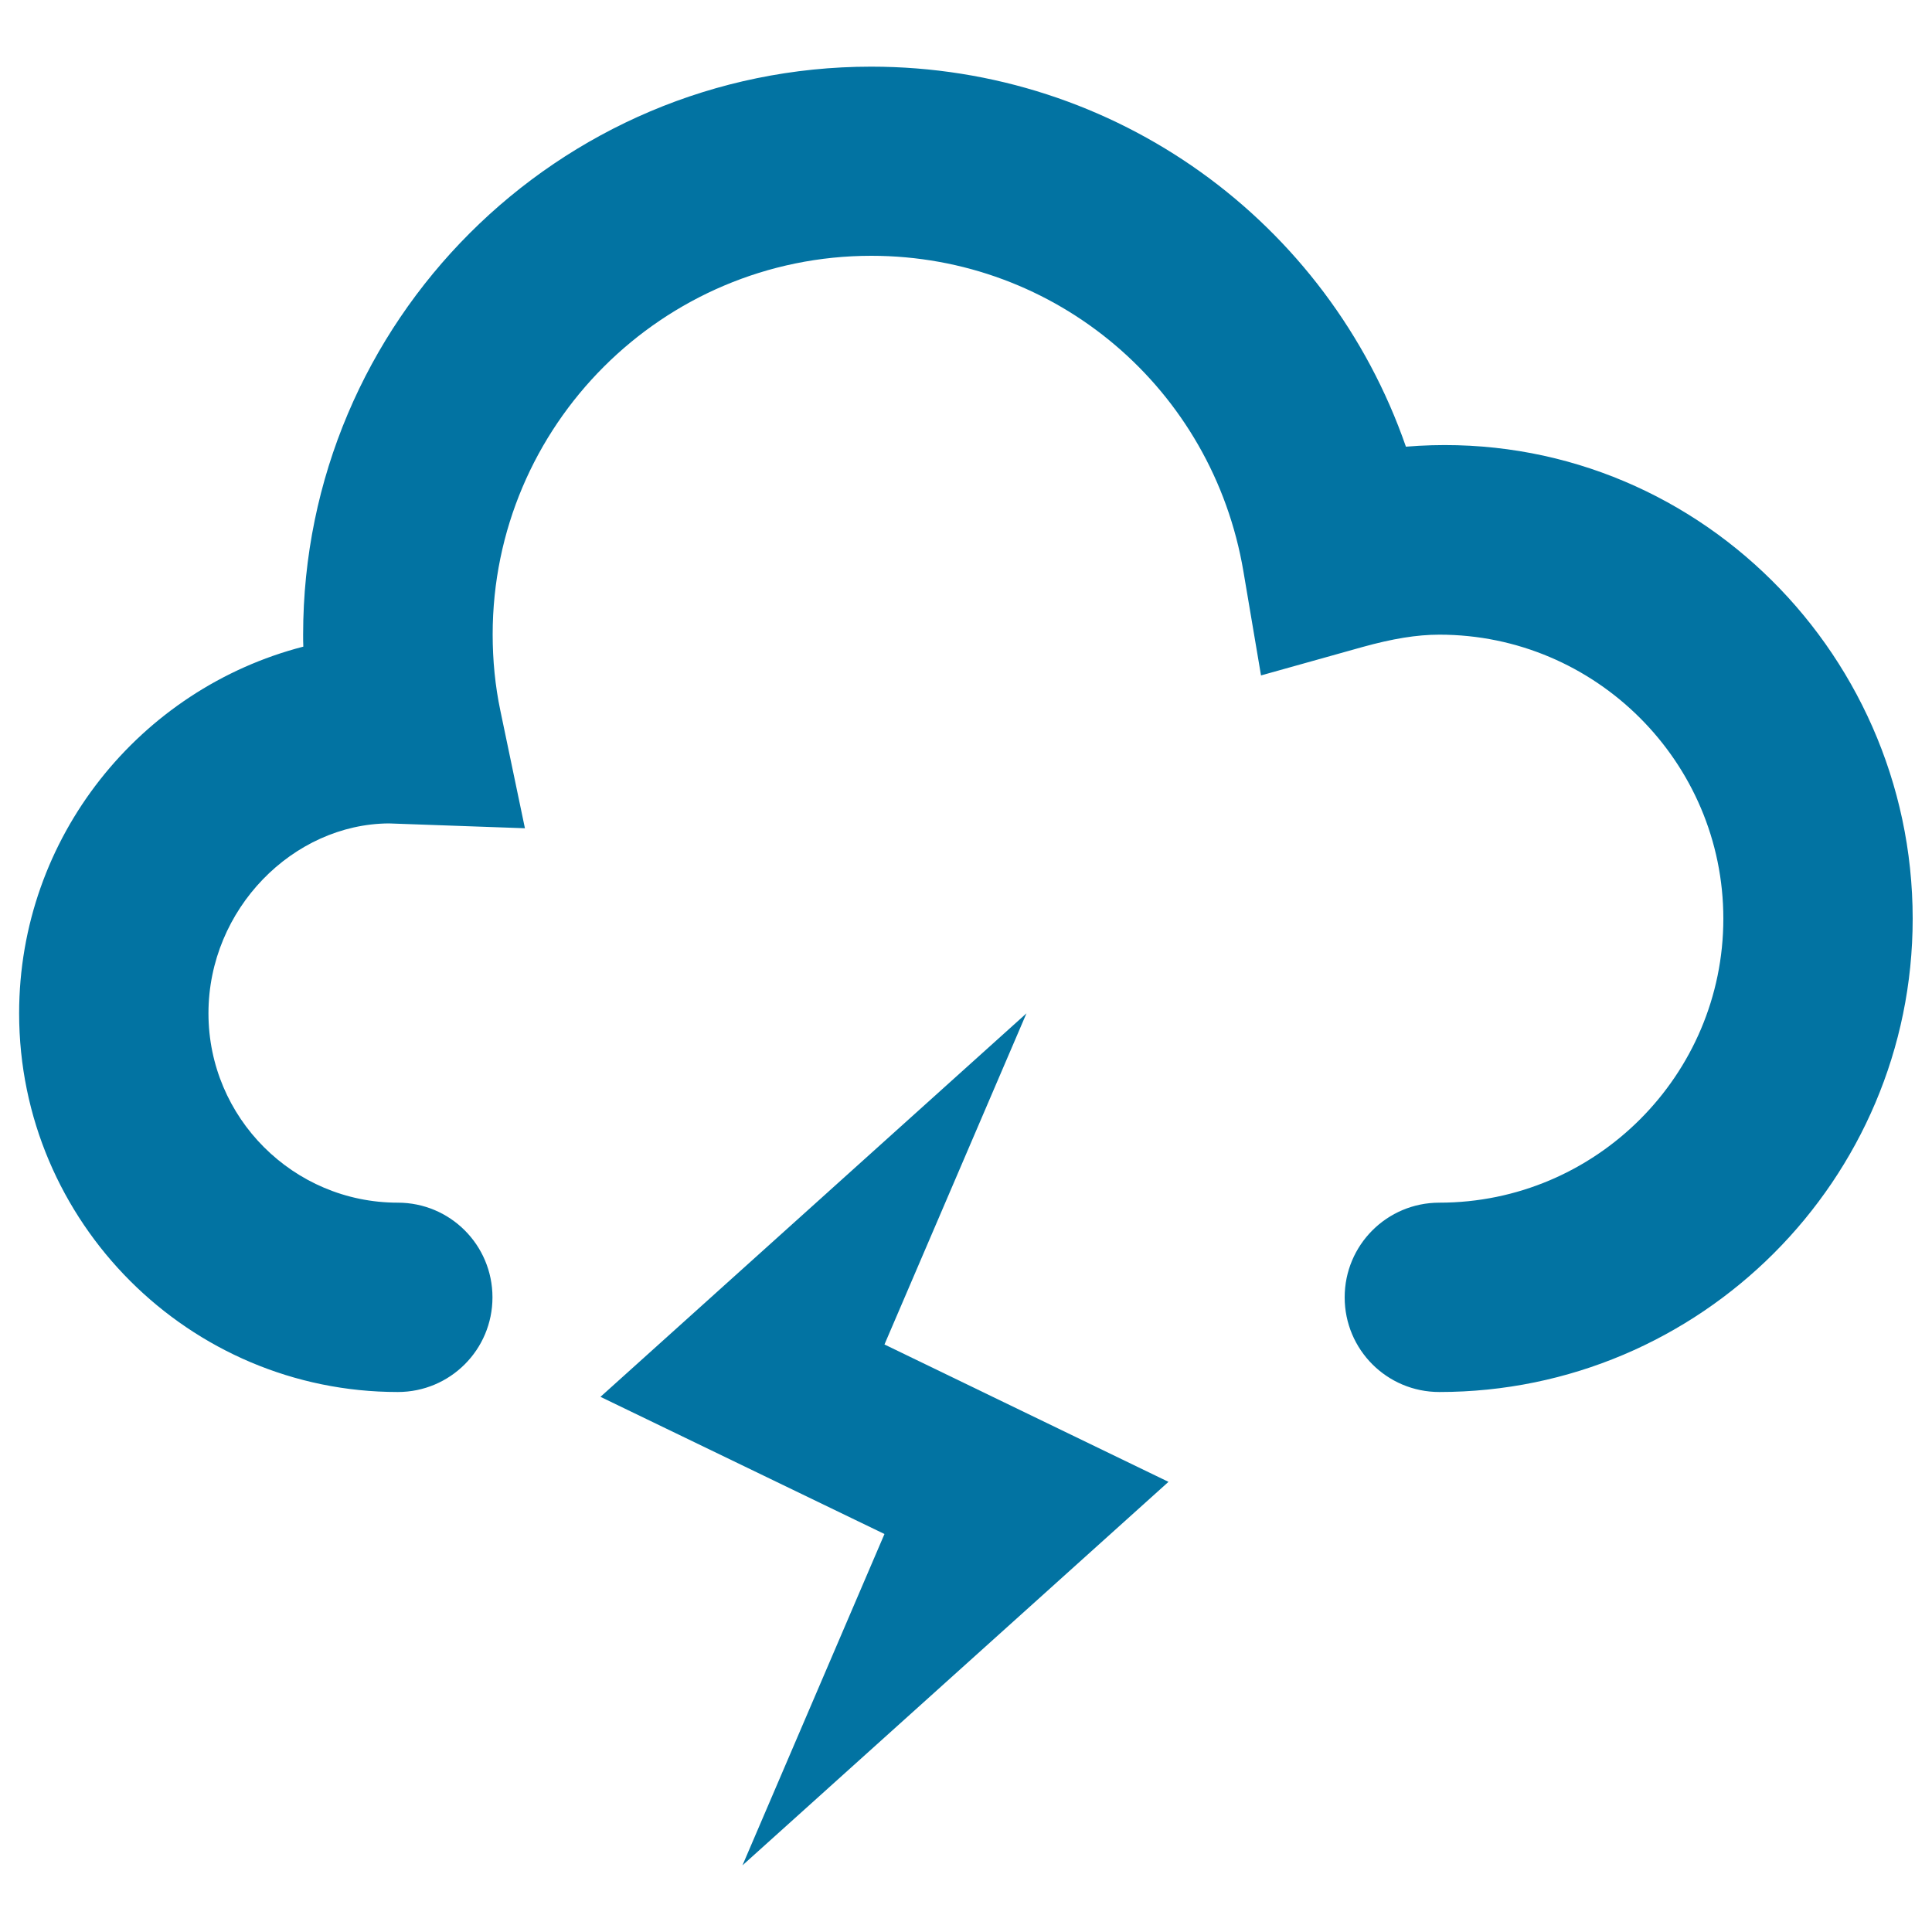 <svg xmlns="http://www.w3.org/2000/svg" viewBox="0 0 1000 1000" style="fill:#0273a2">
<title>Weather stormy SVG icon</title>
<g><path d="M745,720.5c-27.1,0-49-21.9-49-49s21.9-49,49-49c81,0,147-66,147-147s-66-147-147-147c-11.7,0-24.3,2.1-39.8,6.4l-52.5,14.7l-9.1-53.8c-16-94.7-97-163.4-192.6-163.4c-108,0-196,87.9-196,196c0,13.4,1.3,26.7,4,39.5l12.7,60.8l-70.4-2.5c-49.5,0.3-93.4,44.2-93.4,98.3c0,54,43.9,98,98,98c27.1,0,49,21.9,49,49c0,27.1-21.9,49-49,49c-108,0-196-87.9-196-196c0-91.2,62.6-168,147.1-189.8c-0.1-2.1-0.1-4.1-0.1-6.2c0-162.1,131.9-294,294-294c126.8,0,236.4,80.3,276.8,196.7C871.1,219.4,990,334.7,990,475.5C990,610.6,880.1,720.5,745,720.5L745,720.5z"/><path d="M531.3,524.5L310.8,723l147,71l-73.5,171.5l220.5-198.5l-147-71.1L531.3,524.5z"/></g>
</svg>